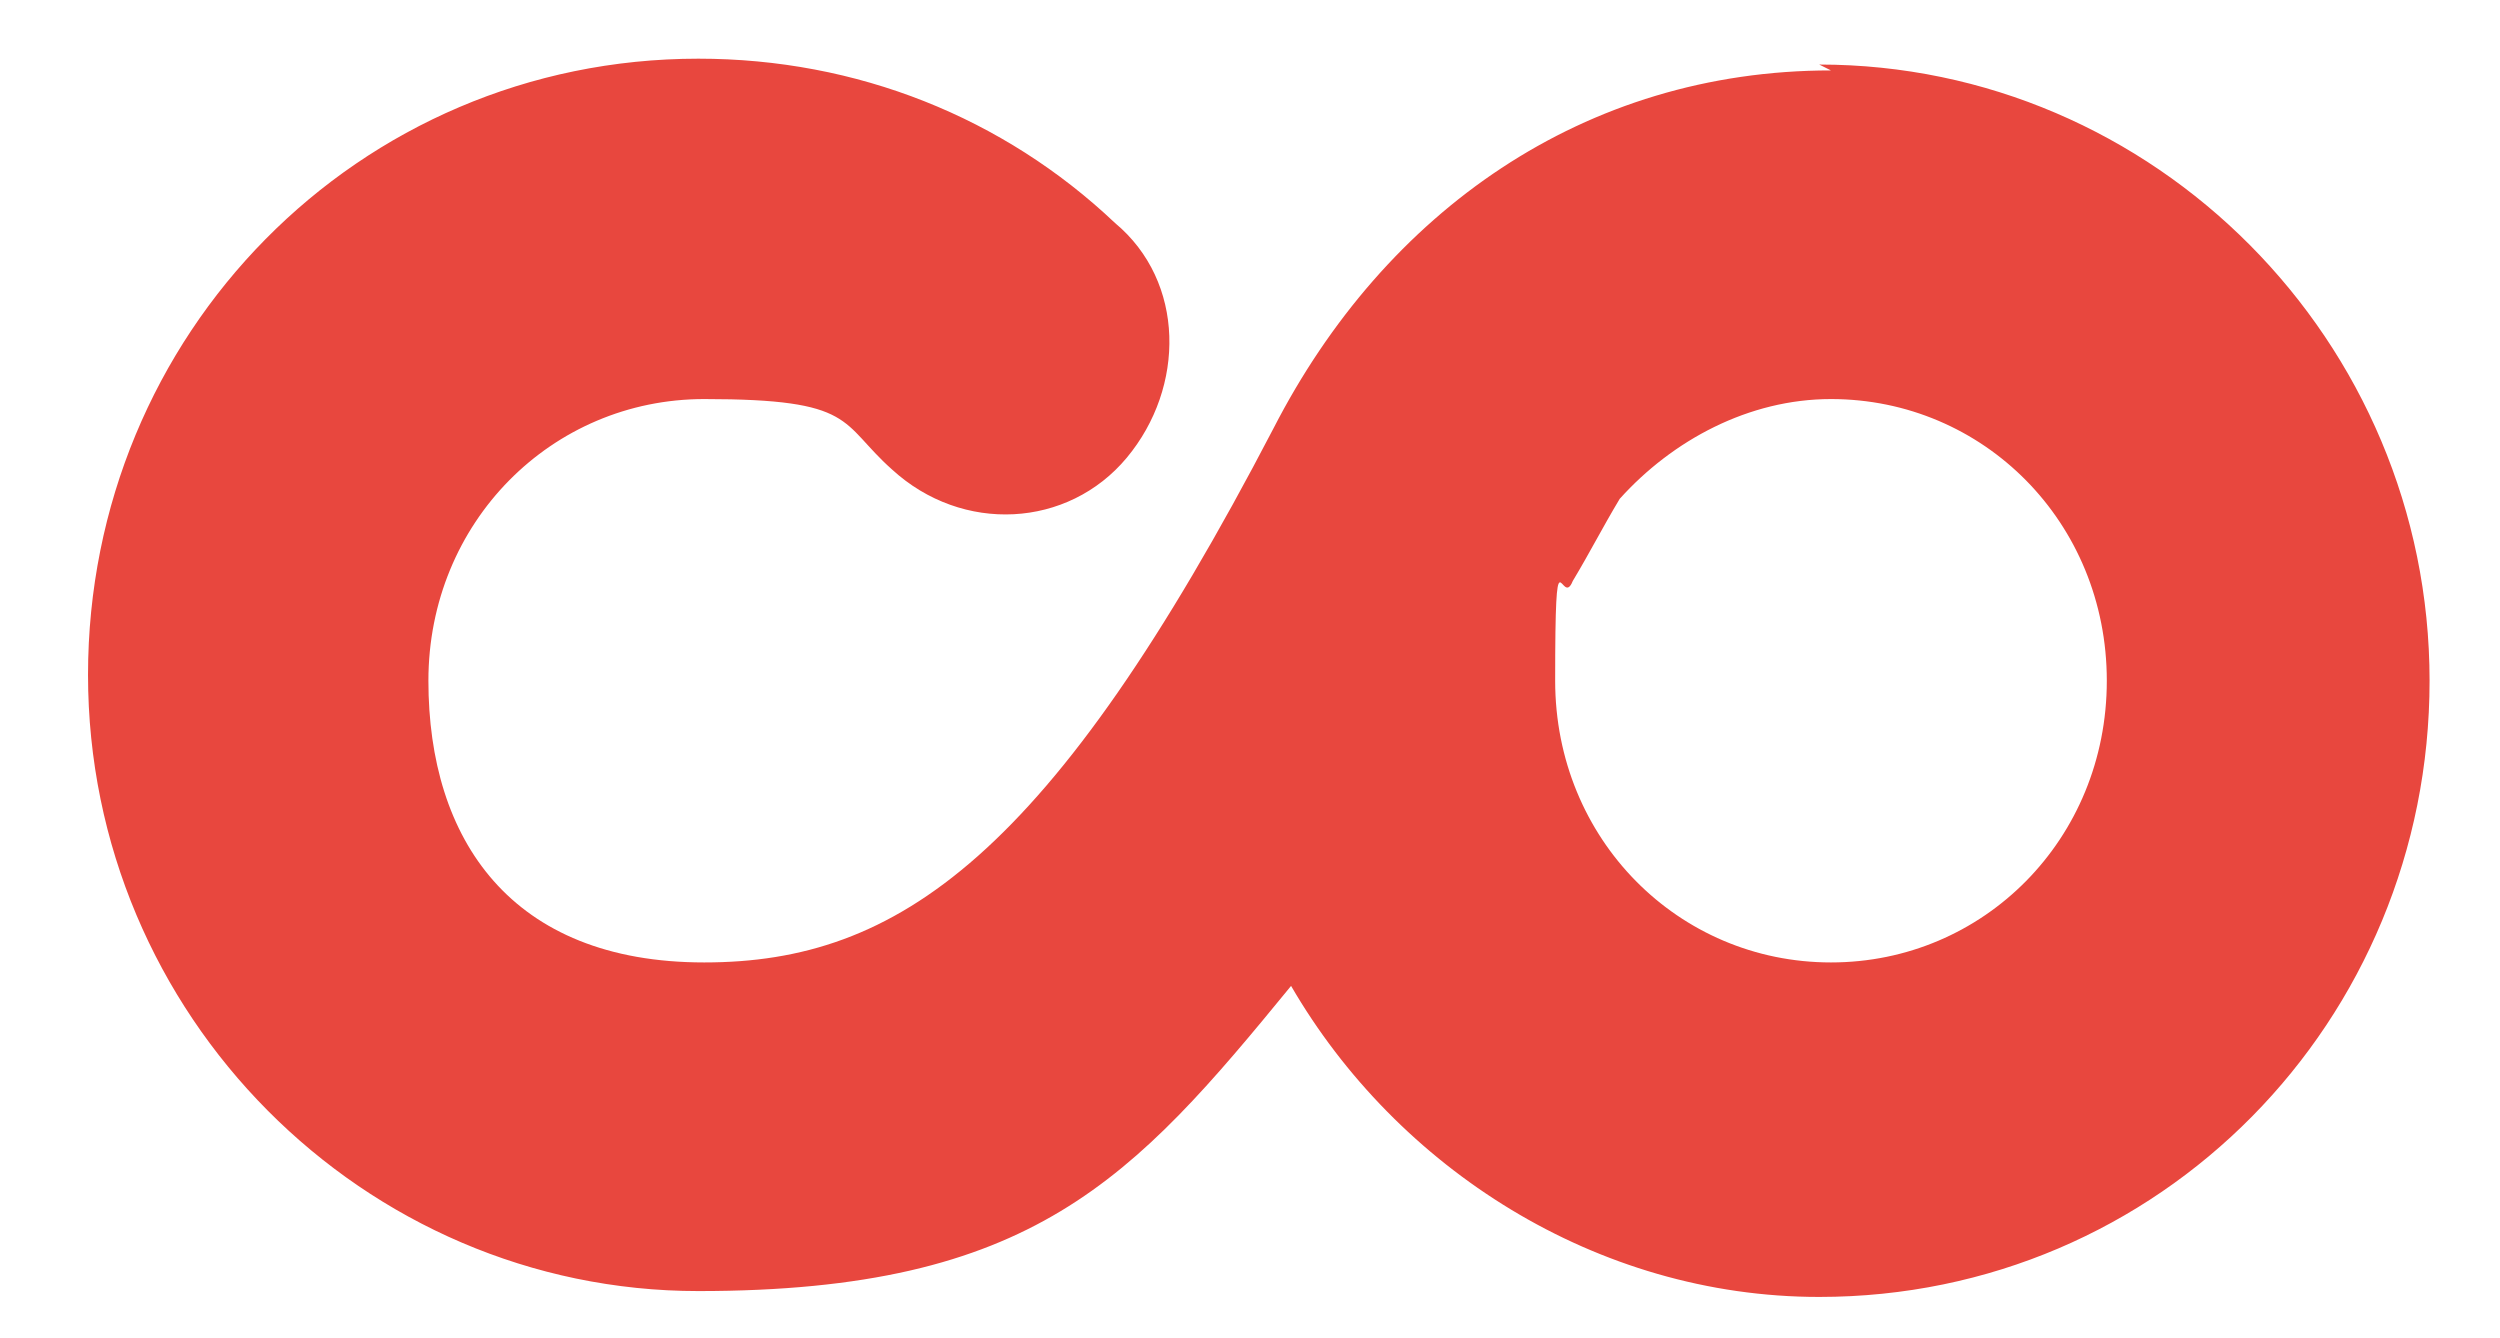 <?xml version="1.0" encoding="UTF-8"?>
<svg id="Layer_1" data-name="Layer 1" xmlns="http://www.w3.org/2000/svg" version="1.1" viewBox="0 0 42.6 22.8">
  <defs>
    <style>
      .cls-1 {
        fill: #e8473e;
        stroke-width: 0px;
      }
    </style>
  </defs>
  <path class="cls-1" d="M31.2,1.2c-4.2,0-7.6,2.4-9.5,6.1-3.8,7.3-6.4,9.1-9.7,9.1s-4.7-2.1-4.7-4.8,2.1-4.8,4.7-4.8,2.3.4,3.2,1.2c1.2,1.1,3,1,4-.2s1-3-.2-4c-1.9-1.8-4.4-2.8-7.1-2.8-5.8,0-10.4,4.7-10.4,10.5s4.7,10.5,10.4,10.5,7.4-1.9,10.1-5.2c1.8,3.1,5.2,5.3,9,5.3,5.8,0,10.4-4.7,10.4-10.5,0-5.8-4.7-10.5-10.4-10.5M31.2,16.4c-2.6,0-4.7-2.1-4.7-4.8s.1-1.2.3-1.7c.3-.5.5-.9.8-1.4.9-1,2.2-1.7,3.6-1.7,2.6,0,4.7,2.1,4.7,4.8s-2.1,4.8-4.7,4.8"/>
</svg>